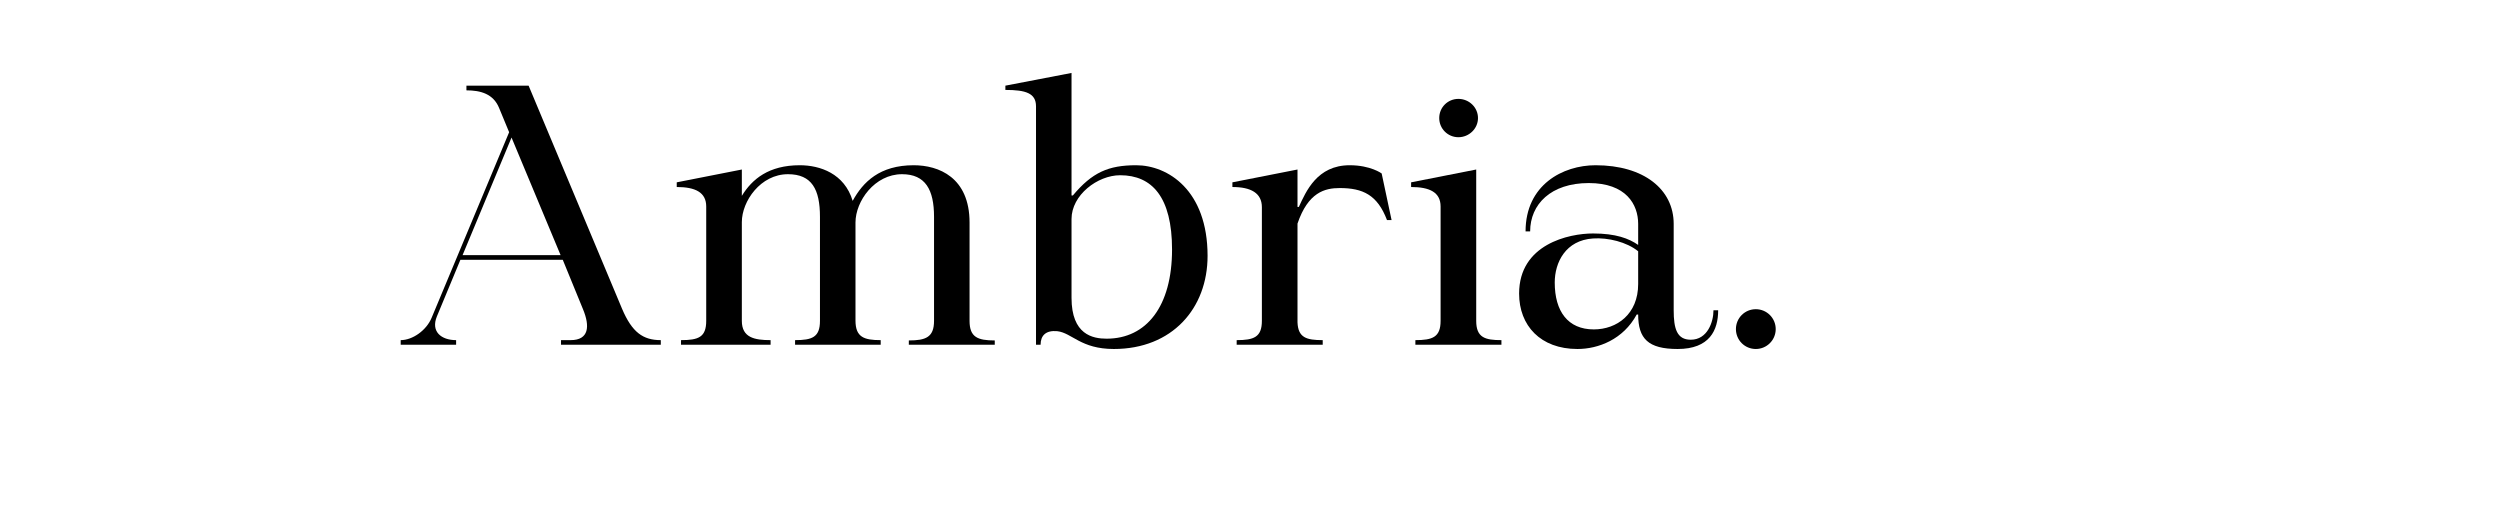 <svg version="1.0" preserveAspectRatio="xMidYMid meet" height="104" viewBox="0 0 375 78" zoomAndPan="magnify" width="500" xmlns:xlink="http://www.w3.org/1999/xlink" xmlns="http://www.w3.org/2000/svg"><defs><g></g></defs><g fill-opacity="1" fill="#000000"><g transform="translate(59.308, 51.708)"><g><path d="M 9.109 0 L 9.109 -0.688 C 6.875 -0.688 5.281 -1.969 6.234 -4.266 L 9.75 -12.734 L 25.109 -12.734 L 28.141 -5.328 C 29.203 -2.766 29.047 -0.688 26.281 -0.688 L 24.844 -0.688 L 24.844 0 L 39.812 0 L 39.812 -0.688 C 37.141 -0.688 35.5 -1.859 34 -5.391 L 19.984 -38.859 L 10.656 -38.859 L 10.656 -38.156 C 12.797 -38.156 14.703 -37.625 15.562 -35.5 L 17.062 -31.875 L 5.438 -4.047 C 4.641 -2.125 2.562 -0.688 0.797 -0.688 L 0.797 0 Z M 17.422 -31.078 L 24.781 -13.438 L 10.078 -13.438 Z M 17.422 -31.078"></path></g></g></g><g fill-opacity="1" fill="#000000"><g transform="translate(99.917, 51.708)"><g><path d="M 28.406 -18.328 C 28.406 -21.531 31.281 -25.578 35.391 -25.578 C 38.906 -25.578 40.188 -23.234 40.188 -19.188 L 40.188 -3.578 C 40.188 -1.125 38.953 -0.641 36.406 -0.641 L 36.406 0 L 49.297 0 L 49.297 -0.641 C 46.734 -0.641 45.516 -1.125 45.516 -3.578 L 45.516 -18.328 C 45.516 -25.109 40.875 -26.922 37.141 -26.922 C 32.031 -26.922 29.531 -24.406 27.984 -21.578 C 26.75 -25.688 23.078 -26.922 20.047 -26.922 C 15.406 -26.922 12.891 -24.844 11.359 -22.328 L 11.359 -26.281 L 1.594 -24.359 L 1.594 -23.656 C 4.375 -23.656 6.016 -22.859 6.016 -20.734 L 6.016 -3.578 C 6.016 -1.125 4.844 -0.688 2.234 -0.688 L 2.234 0 L 15.672 0 L 15.672 -0.688 C 13.266 -0.688 11.359 -1.062 11.359 -3.578 L 11.359 -18.391 C 11.359 -21.531 14.172 -25.578 18.281 -25.578 C 21.859 -25.578 23.078 -23.297 23.078 -19.188 L 23.078 -3.578 C 23.078 -1.125 21.906 -0.688 19.344 -0.688 L 19.344 0 L 32.188 0 L 32.188 -0.688 C 29.688 -0.688 28.406 -1.125 28.406 -3.625 Z M 28.406 -18.328"></path></g></g></g><g fill-opacity="1" fill="#000000"><g transform="translate(149.745, 51.708)"><g><path d="M 1.062 -38.859 L 1.062 -38.219 C 4.109 -38.219 5.656 -37.734 5.656 -35.766 L 5.656 0 L 6.344 0 C 6.344 -1.391 7.141 -2.188 8.844 -2.031 C 11.078 -1.766 12.359 0.641 17.328 0.641 C 26.062 0.641 31.391 -5.438 31.391 -13.328 C 31.391 -23.188 25.422 -26.922 20.672 -26.922 C 16.516 -26.922 14.078 -25.844 11.188 -22.391 L 10.984 -22.391 L 10.984 -40.766 Z M 10.984 -18.859 C 10.984 -22.438 14.875 -25.422 18.281 -25.422 C 23.078 -25.422 26.062 -22.125 26.062 -14.281 C 26.062 -5.75 22.219 -0.906 16.25 -0.906 C 14.172 -0.906 10.984 -1.5 10.984 -7.031 Z M 10.984 -18.859"></path></g></g></g><g fill-opacity="1" fill="#000000"><g transform="translate(183.266, 51.708)"><g><path d="M 1.594 -24.359 L 1.594 -23.656 C 4.375 -23.656 6.016 -22.75 6.016 -20.625 L 6.016 -3.578 C 6.016 -1.125 4.797 -0.688 2.234 -0.688 L 2.234 0 L 15.141 0 L 15.141 -0.688 C 12.688 -0.688 11.453 -1.062 11.359 -3.359 L 11.359 -18.172 C 12.953 -22.859 15.453 -23.5 17.688 -23.5 C 21.156 -23.5 23.344 -22.484 24.781 -18.703 L 25.469 -18.703 L 23.984 -25.688 C 23.984 -25.688 22.328 -26.922 19.188 -26.922 C 14.281 -26.922 12.625 -22.969 11.562 -20.672 L 11.359 -20.672 L 11.359 -26.281 Z M 1.594 -24.359"></path></g></g></g><g fill-opacity="1" fill="#000000"><g transform="translate(210.073, 51.708)"><g><path d="M 1.594 -23.656 C 4.375 -23.656 6.016 -22.859 6.016 -20.734 L 6.016 -3.578 C 6.016 -1.125 4.797 -0.688 2.234 -0.688 L 2.234 0 L 15.141 0 L 15.141 -0.688 C 12.688 -0.688 11.359 -1.062 11.359 -3.578 L 11.359 -26.281 L 1.594 -24.359 Z M 8.688 -31.125 C 10.281 -31.125 11.625 -32.406 11.625 -34 C 11.625 -35.609 10.281 -36.875 8.688 -36.875 C 7.094 -36.875 5.812 -35.609 5.812 -34 C 5.812 -32.406 7.094 -31.125 8.688 -31.125 Z M 8.688 -31.125"></path></g></g></g><g fill-opacity="1" fill="#000000"><g transform="translate(225.741, 51.708)"><g><path d="M 2.125 -7.672 C 2.125 -2.875 5.328 0.641 10.875 0.641 C 14.016 0.641 17.75 -0.797 19.766 -4.531 L 19.984 -4.531 C 19.984 -0.906 21.484 0.641 25.906 0.641 C 30.703 0.641 31.984 -2.188 31.984 -5.172 L 31.281 -5.172 C 31.281 -3.406 30.375 -0.75 27.875 -0.75 C 25.797 -0.75 25.312 -2.391 25.312 -5.172 L 25.312 -18.125 C 25.312 -23.297 20.844 -26.922 13.594 -26.922 C 8.688 -26.922 3.094 -23.984 3.094 -17 L 3.781 -17 C 3.781 -21.047 6.875 -24.25 12.578 -24.25 C 18.172 -24.25 19.984 -21.047 19.984 -18.125 L 19.984 -14.969 C 18.594 -15.938 16.625 -16.688 13.219 -16.688 C 9.594 -16.688 2.125 -15.078 2.125 -7.672 Z M 13.328 -2.297 C 9.438 -2.297 7.469 -5.016 7.469 -9.328 C 7.469 -12.359 9.109 -15.672 13.219 -15.938 C 15.453 -16.094 18.281 -15.406 19.984 -14.016 L 19.984 -9.109 C 19.984 -4.578 16.781 -2.297 13.328 -2.297 Z M 13.328 -2.297"></path></g></g></g><g fill-opacity="1" fill="#000000"><g transform="translate(257.716, 51.708)"><g><path d="M 2.672 -2.344 C 2.672 -0.688 4 0.641 5.656 0.641 C 7.297 0.641 8.641 -0.688 8.641 -2.344 C 8.641 -4 7.297 -5.328 5.656 -5.328 C 4 -5.328 2.672 -4 2.672 -2.344 Z M 2.672 -2.344"></path></g></g></g></svg>